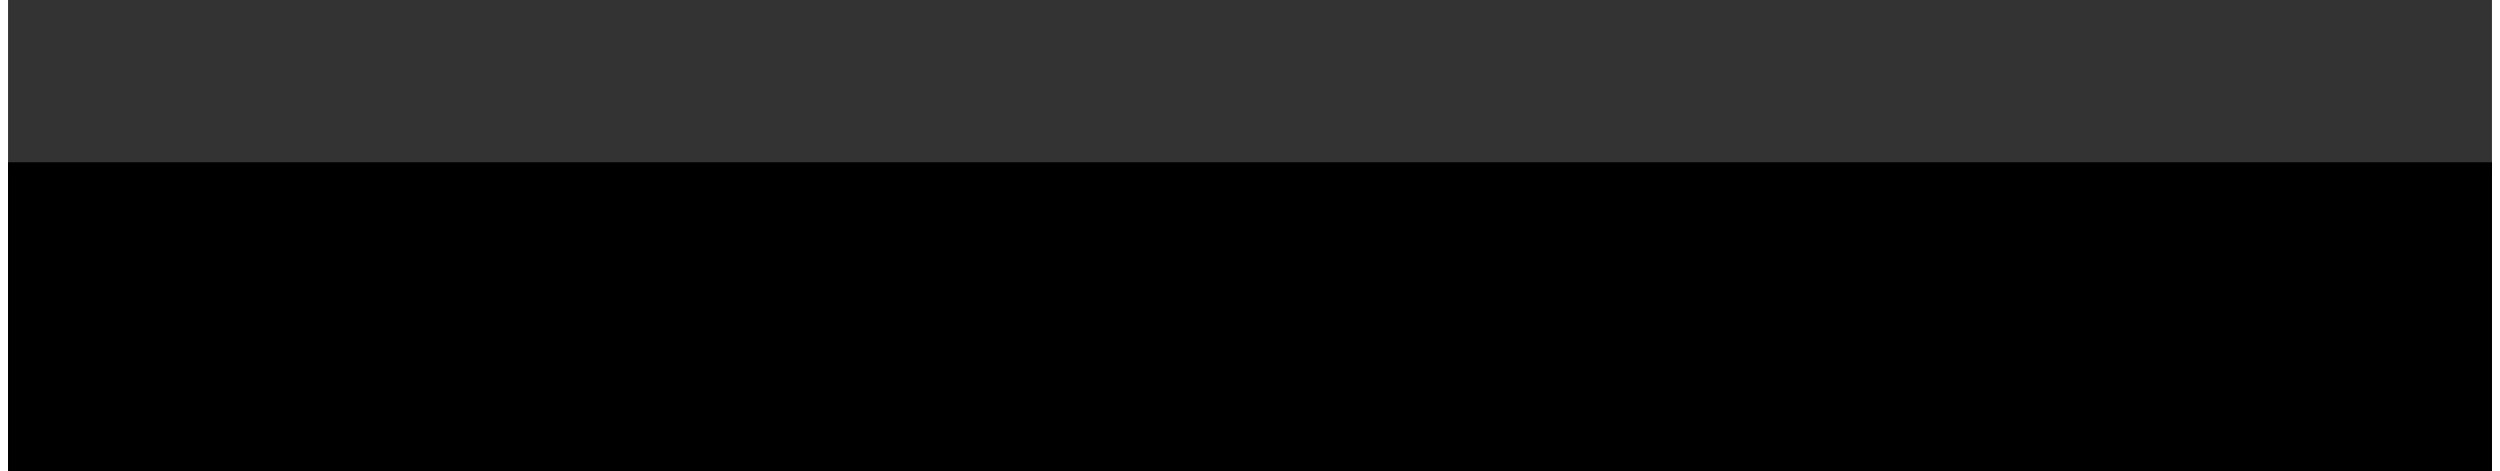 <?xml version="1.0" encoding="UTF-8" standalone="no"?><svg xmlns="http://www.w3.org/2000/svg" xmlns:xlink="http://www.w3.org/1999/xlink" fill="#000000" height="26" stroke="#000000" stroke-linecap="square" stroke-miterlimit="10" viewBox="0 0 138.43 26.25" width="138"><rect x="0" y="0" width="138.43" height="26.25" fill="#333333" stroke="none"/><defs><clipPath id="a"><path d="M0 9.06V26.25H138.43V9.06Z"/></clipPath><clipPath clip-path="url(#a)" id="b"><path d="M-353.74 585.06H670.76V9.06H-353.74Zm0 0"/></clipPath><clipPath clip-path="url(#b)" id="c"><path d="M-353.74 9.06H671.51V593.31H-353.74Zm0 0"/></clipPath><clipPath clip-path="url(#c)" id="d"><path d="M-353.74 9.06H670.76v576H-353.74Zm0 0"/></clipPath><clipPath clip-path="url(#d)" id="e"><path d="M-353.74 9.06H670.76v576H-353.74Zm0 0"/></clipPath><clipPath clip-path="url(#e)" id="f"><path d="M0 0H138.53V26.25H0ZM0 0"/></clipPath><clipPath clip-path="url(#f)" id="g"><path d="M13.13 0H125.33c7.25 0 13.13 5.88 13.13 13.13s-5.88 13.13-13.13 13.13H13.13C5.88 26.25 0 20.37 0 13.13S5.88 0 13.13 0Zm0 0"/></clipPath></defs><g><g fill="#ffffff" stroke="#ffffff"><path clip-path="url(#g)" d="M0 0H138.43V26.25H0ZM0 0" stroke="none"/></g></g></svg>